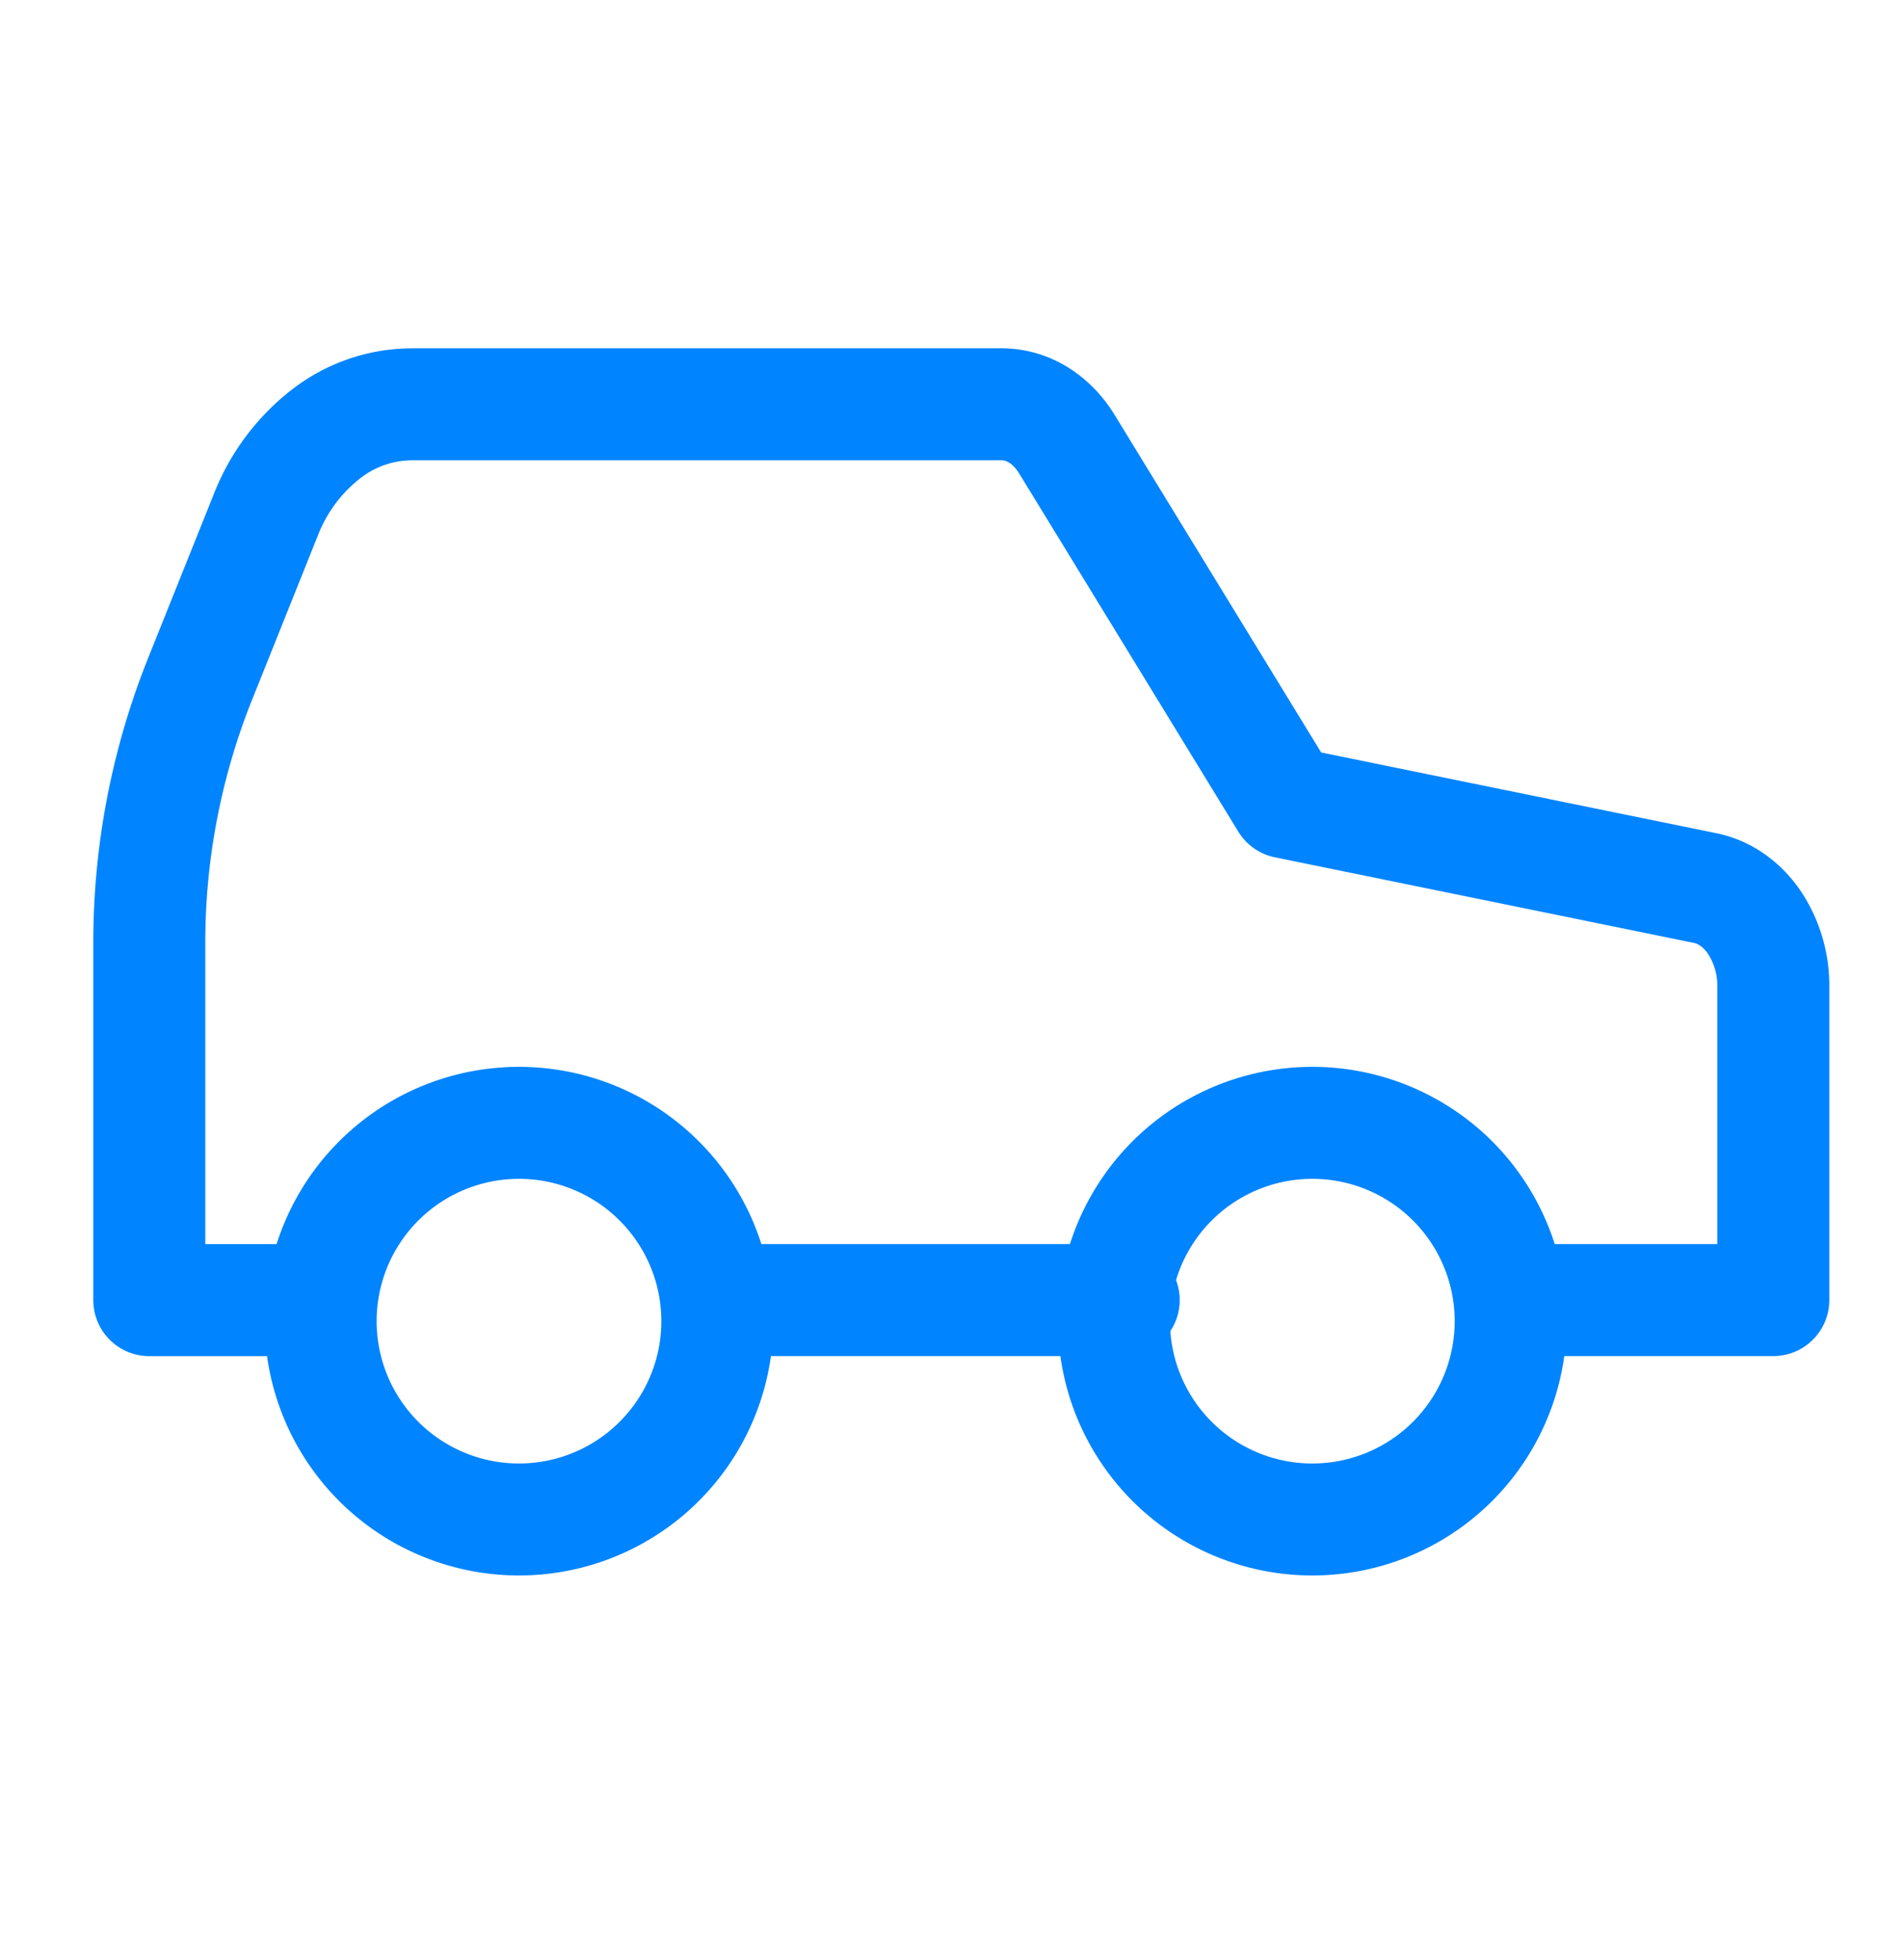 <svg xmlns="http://www.w3.org/2000/svg" width="34" height="35" fill="none"><path stroke="#0084FF" stroke-linecap="round" stroke-linejoin="round" stroke-width="2" d="M20.066 23.22h-7.25m14.5 0h4.35v-5.599a2.034 2.034 0 0 0-.344-1.155c-.224-.323-.533-.537-.874-.605l-7.482-1.529-3.915-6.4c-.135-.22-.31-.4-.511-.523a1.237 1.237 0 0 0-.649-.188H7.364a2.513 2.513 0 0 0-1.532.522 3.387 3.387 0 0 0-1.078 1.434l-1.16 2.897a12.674 12.674 0 0 0-.928 4.783v6.364h2.9"/><path stroke="#0084FF" stroke-linecap="round" stroke-linejoin="round" stroke-width="2" d="M9.208 27.138a3.542 3.542 0 1 0 0-7.083 3.542 3.542 0 0 0 0 7.083ZM23.375 27.138a3.542 3.542 0 1 0 0-7.083 3.542 3.542 0 0 0 0 7.083Z"/></svg>
